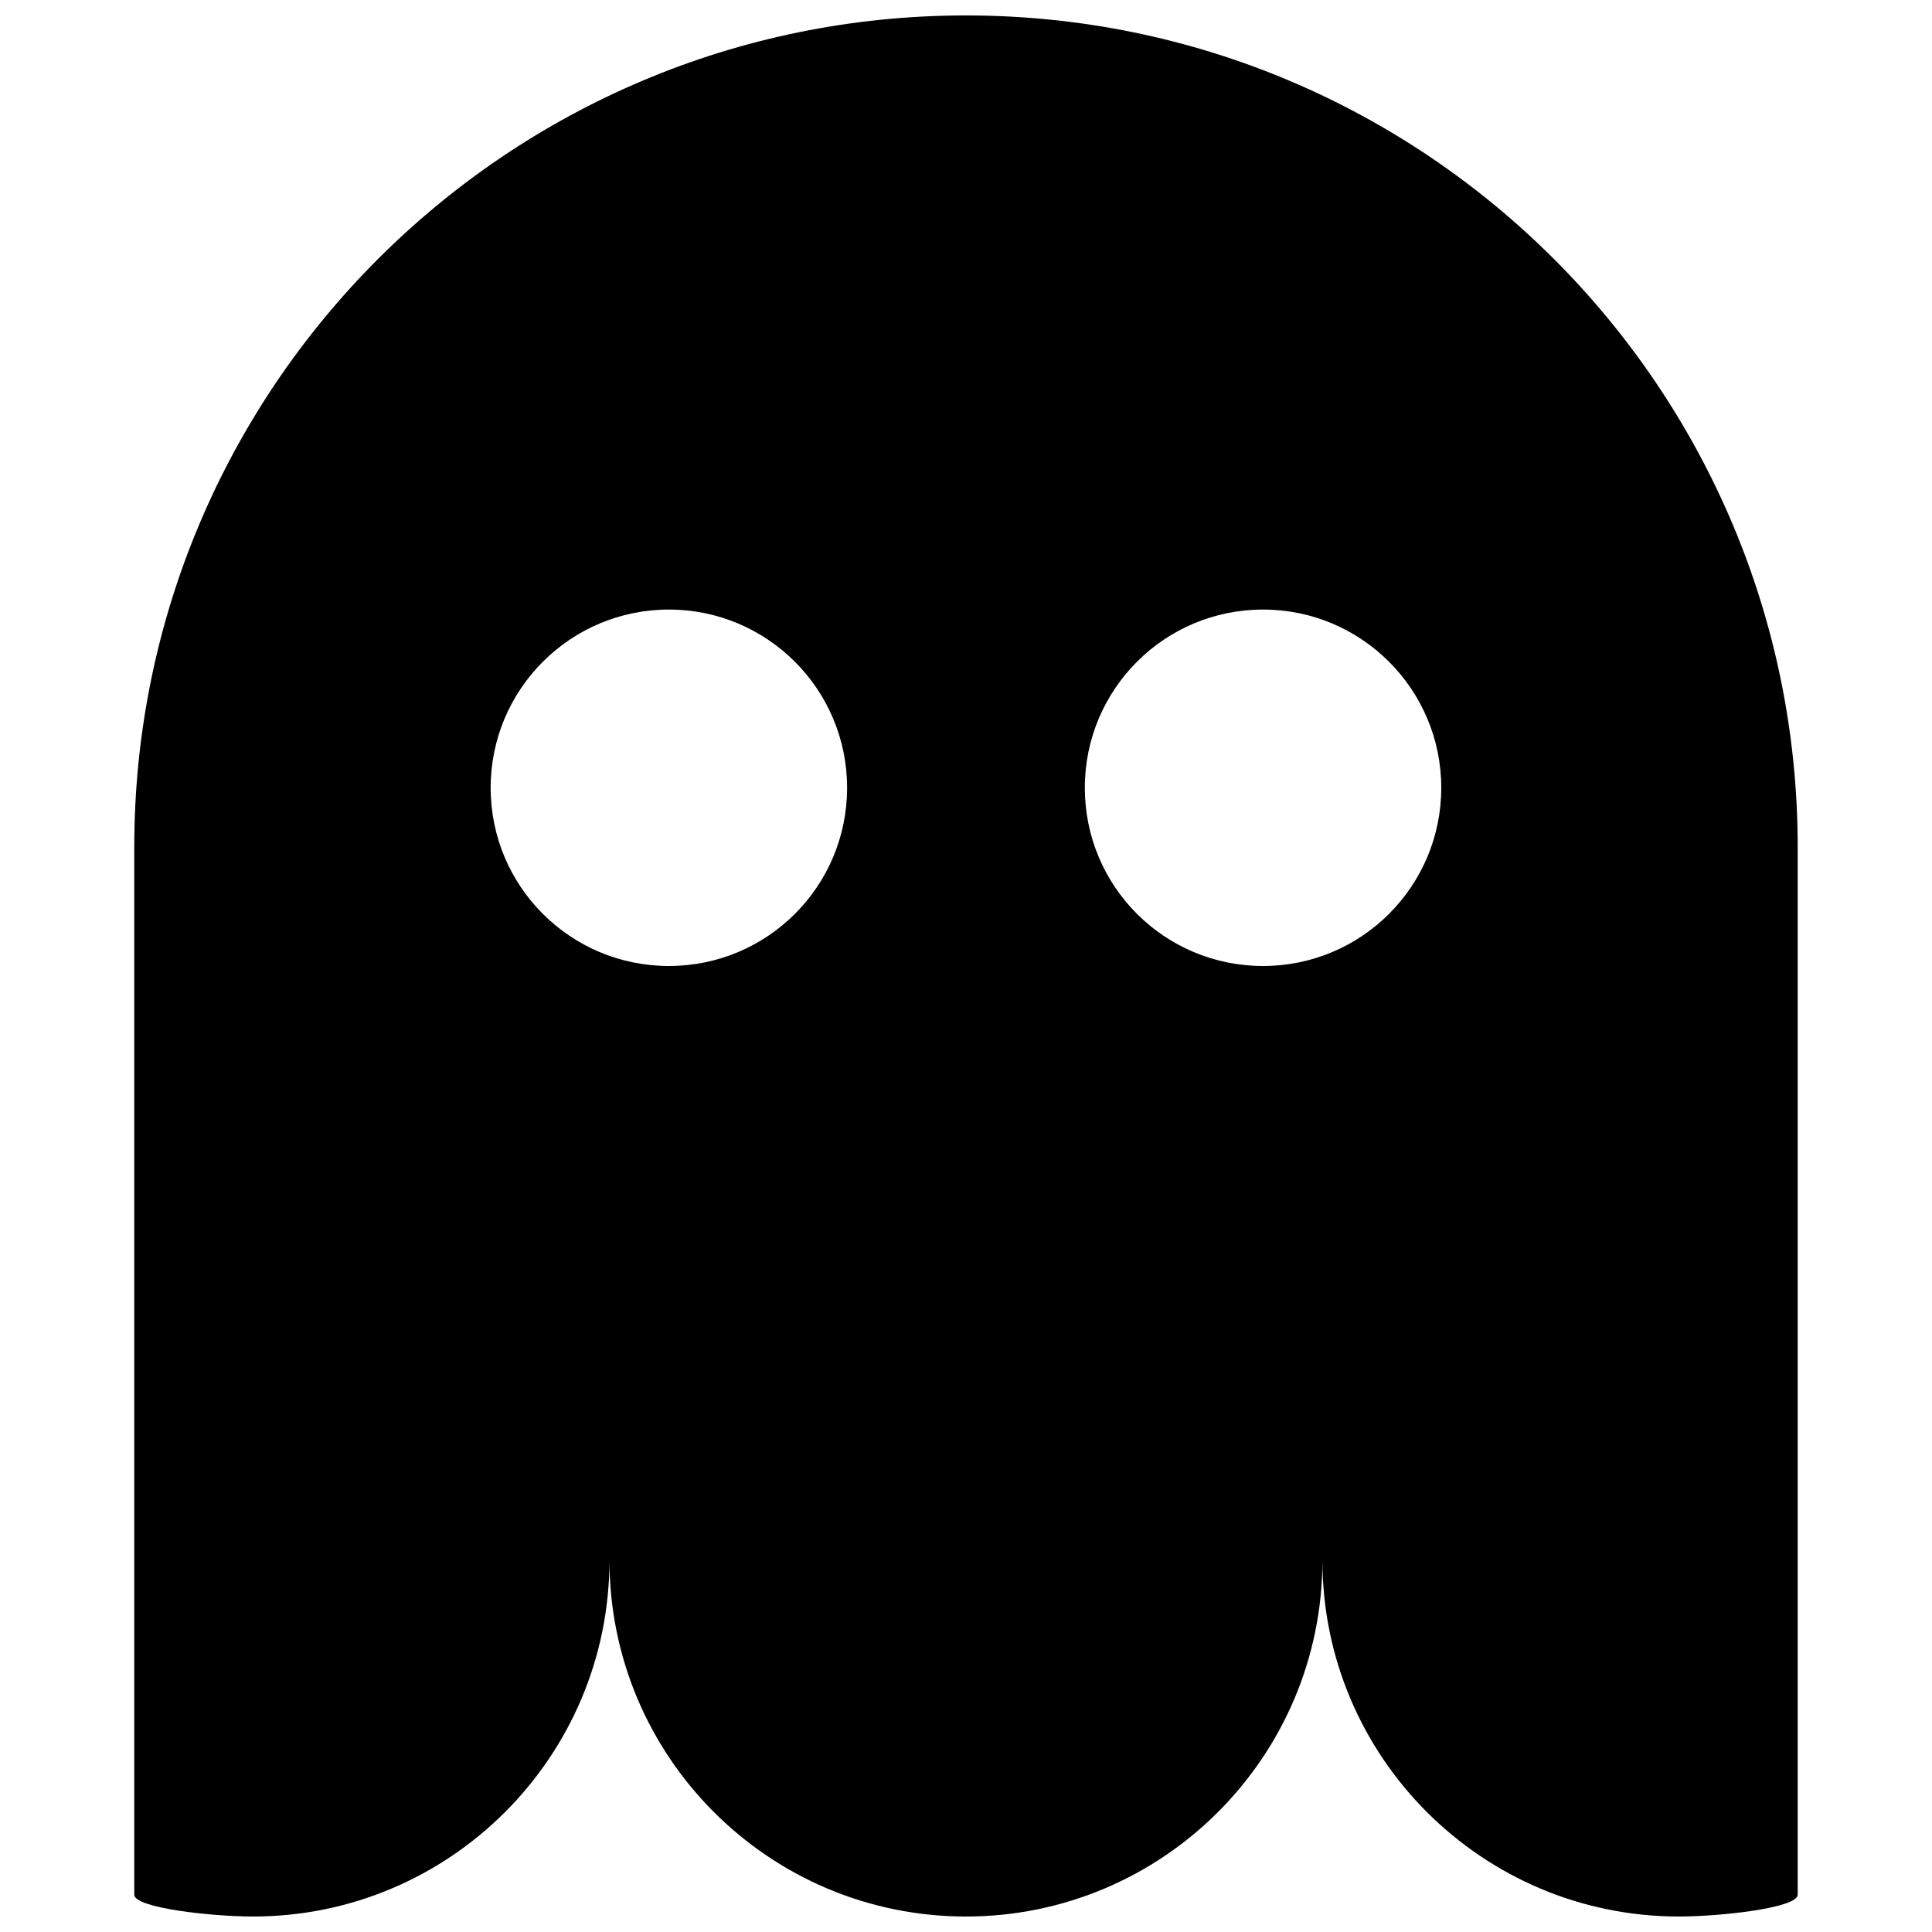<?xml version="1.0" encoding="UTF-8"?>
<!-- Uploaded to: ICON Repo, www.svgrepo.com, Generator: ICON Repo Mixer Tools -->
<svg width="800px" height="800px" version="1.1" viewBox="144 144 512 512" xmlns="http://www.w3.org/2000/svg">
 <defs>
  <clipPath id="a">
   <path d="m179 148.09h442v503.81h-442z"/>
  </clipPath>
 </defs>
 <g clip-path="url(#a)">
  <path d="m620.41 368.51c0-121.7-98.715-220.42-220.42-220.42-121.7 0-220.41 98.715-220.41 220.42v277.61c0 3.496 20.387 5.777 31.488 5.777 52.145 0 94.449-42.32 94.449-94.465 0 52.145 42.305 94.465 94.465 94.465s94.477-42.32 94.477-94.465c0 52.145 42.32 94.465 94.465 94.465 11.098 0 31.488-2.281 31.488-5.777zm-299.15 31.488c-26.105 0-47.23-21.098-47.23-47.23 0-26.07 21.129-47.23 47.23-47.23 26.105 0 47.23 21.16 47.23 47.23 0.004 26.133-21.125 47.23-47.23 47.23zm157.46 0c-26.137 0-47.23-21.098-47.23-47.23 0-26.07 21.098-47.23 47.23-47.23 26.07 0 47.23 21.16 47.23 47.23 0 26.133-21.16 47.23-47.23 47.23z"/>
 </g>
</svg>